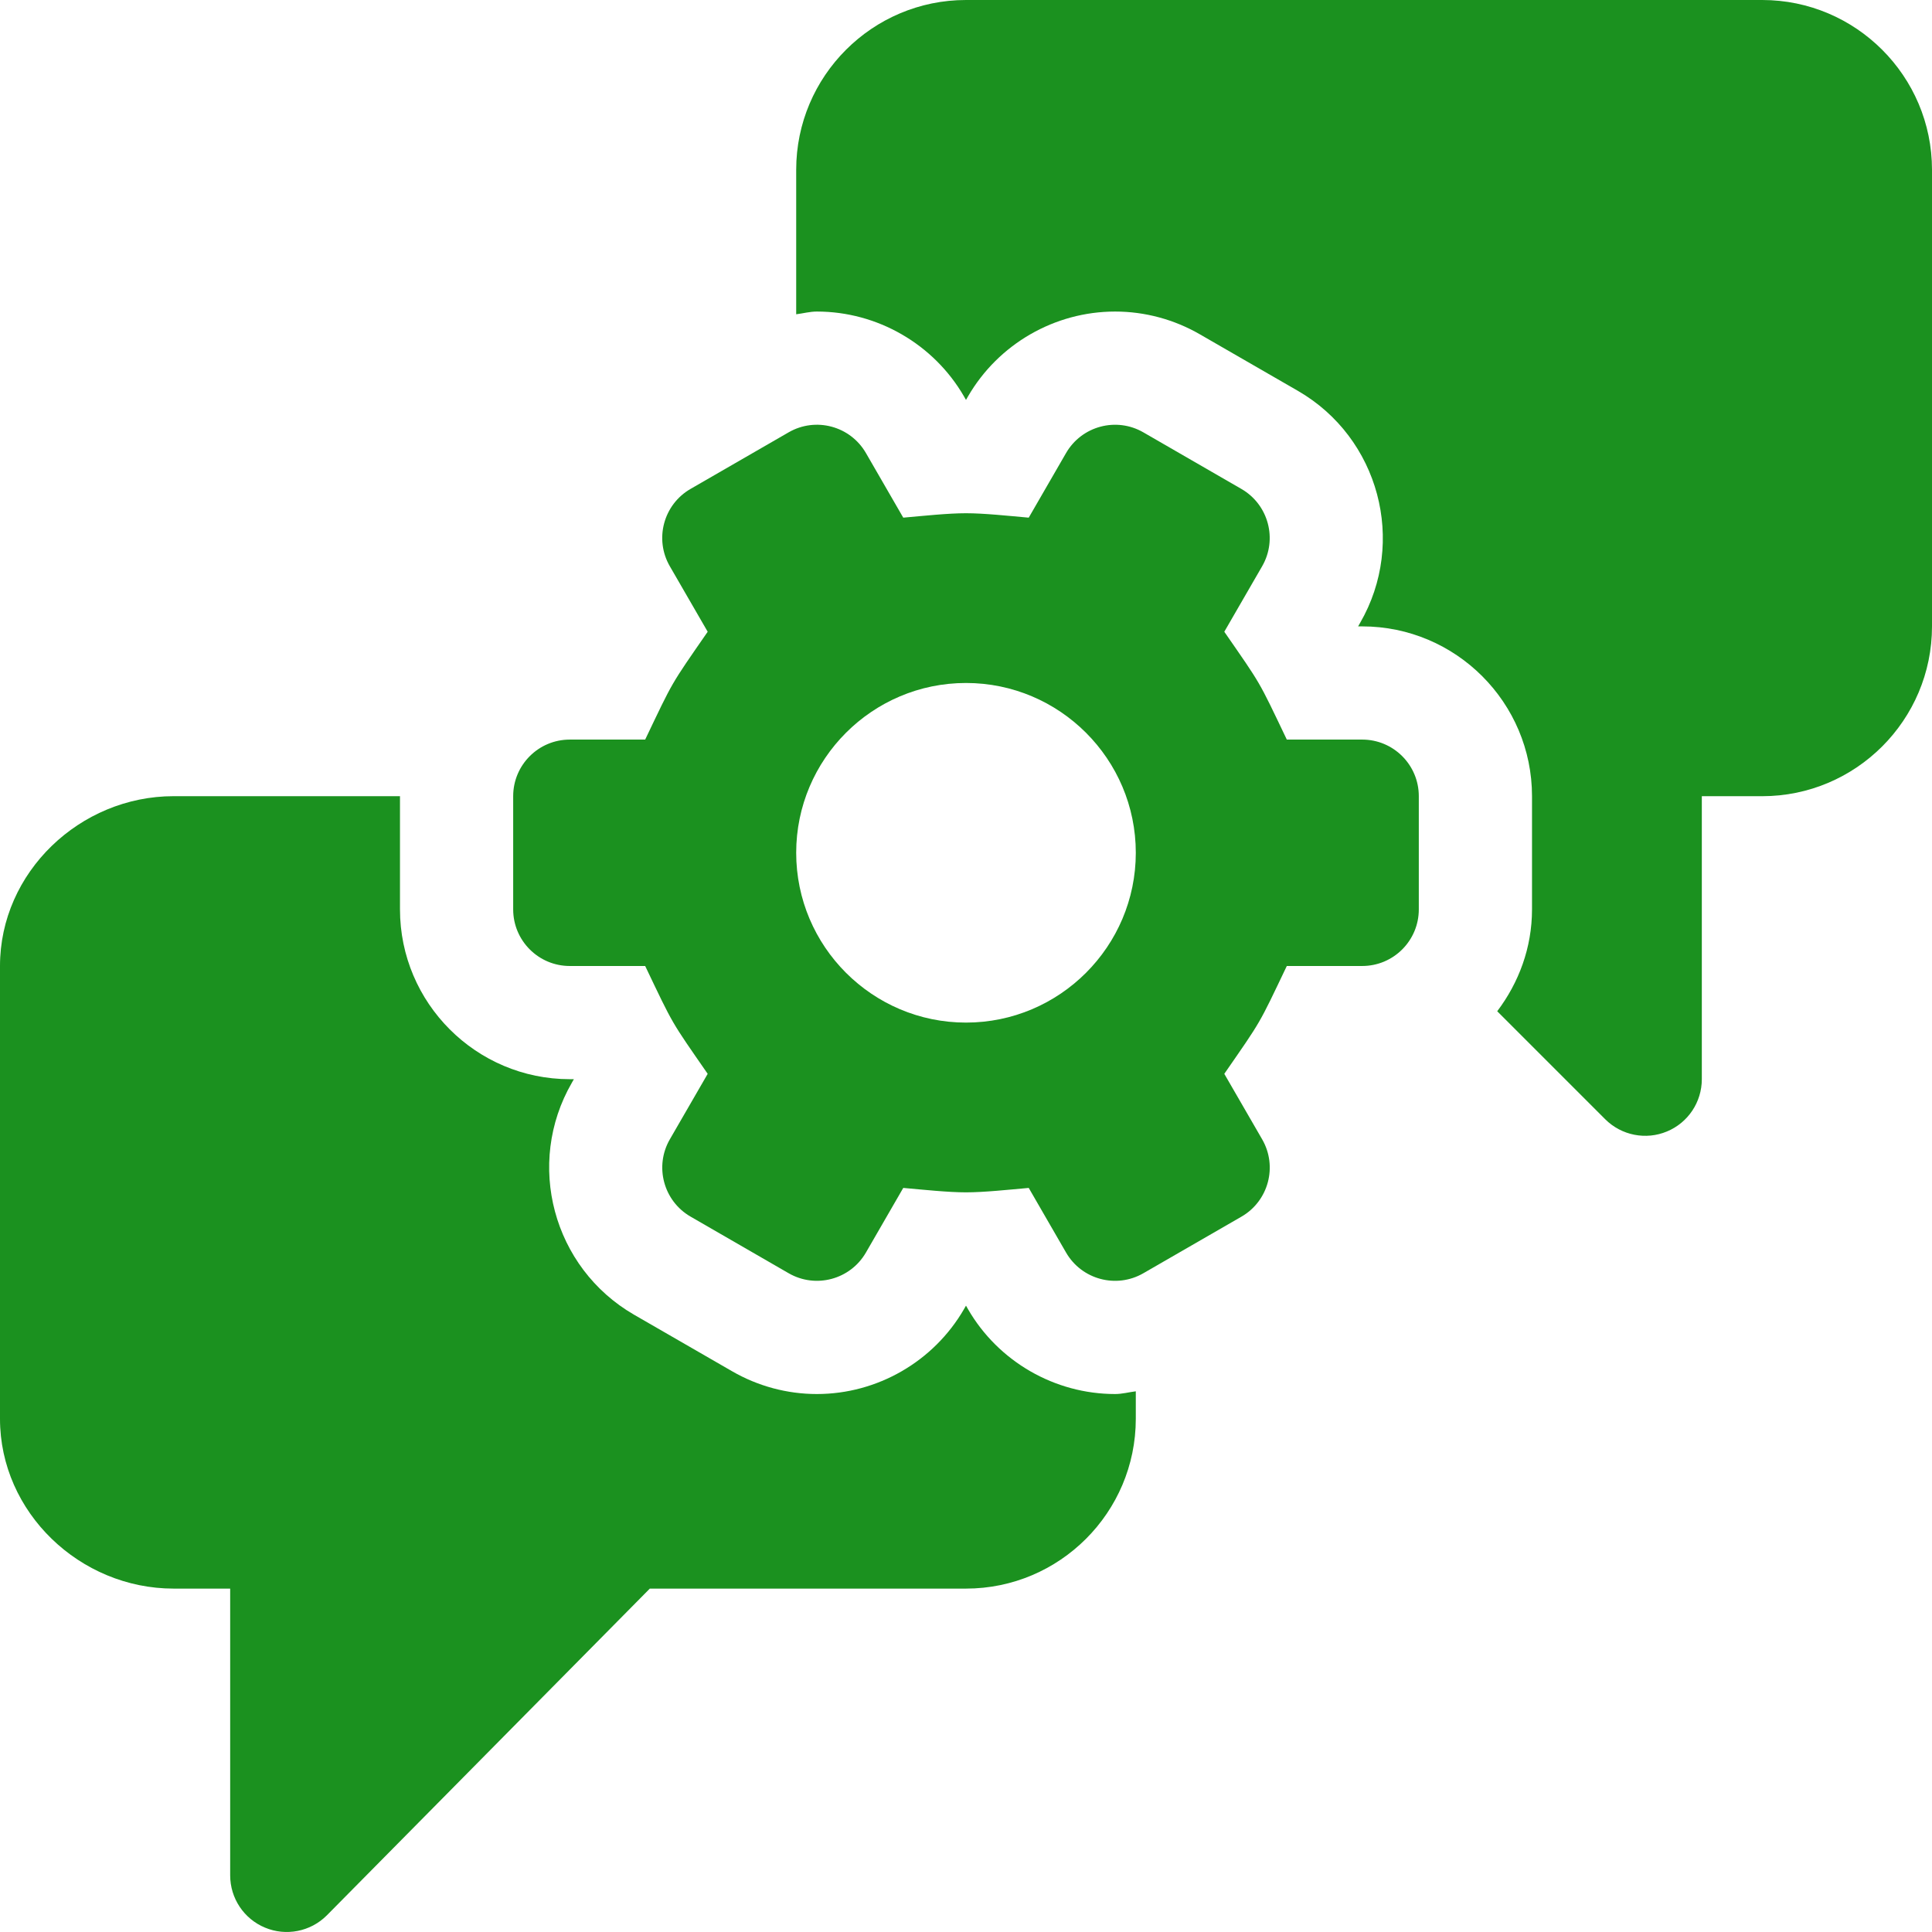 <svg width="512" height="512" viewBox="0 0 512 512" fill="none" xmlns="http://www.w3.org/2000/svg">
<g clip-path="url(#clip0_2946_8505)">
<path d="M360.998 195.997H341.018C333.377 179.999 334.329 181.687 324.451 167.418L334.474 150.076C338.621 142.902 336.162 133.721 328.986 129.577L303 114.577C295.826 110.437 286.654 112.894 282.512 120.067L272.624 137.184C267.184 136.701 260.762 136.012 255.998 136.012C251.234 136.012 244.812 136.7 239.372 137.184L229.482 120.062C225.34 112.892 216.172 110.434 208.998 114.571L183.004 129.566C175.823 133.706 173.363 142.891 177.513 150.066L187.545 167.419C177.546 181.864 178.52 180.211 170.978 195.998H150.998C142.714 195.998 135.998 202.714 135.998 210.998V240.998C135.998 249.282 142.715 255.998 150.998 255.998H170.978C178.619 271.996 177.667 270.308 187.545 284.577L177.522 301.919C173.375 309.093 175.834 318.274 183.01 322.418L208.996 337.418C216.17 341.558 225.342 339.101 229.484 331.928L239.372 314.811C244.812 315.294 251.234 315.983 255.998 315.983C260.762 315.983 267.184 315.295 272.624 314.811L282.514 331.933C286.656 339.103 295.824 341.561 302.998 337.424L328.992 322.429C336.173 318.289 338.633 309.104 334.483 301.929L324.451 284.576C334.45 270.131 333.476 271.784 341.018 255.997H360.998C369.282 255.997 375.998 249.281 375.998 240.997V210.997C375.998 202.713 369.282 195.997 360.998 195.997ZM255.999 270.997C231.185 270.997 210.999 250.811 210.999 225.997C210.999 201.183 231.185 180.997 255.999 180.997C280.813 180.997 300.999 201.183 300.999 225.997C300.999 250.811 280.813 270.997 255.999 270.997Z" fill="#1B911F"/>
<path d="M466.997 0H255.999C231.185 0 210.999 20.186 210.999 45V83.286C212.832 83.057 214.623 82.563 216.478 82.563C232.489 82.563 247.43 91.176 255.457 105.034L255.999 105.986L256.526 105.063C264.568 91.176 279.495 82.563 295.52 82.563C303.401 82.563 311.179 84.658 318.005 88.613L343.991 103.598C365.48 116.035 372.848 143.618 360.441 165.077L359.915 166H360.999C385.813 166 405.999 186.186 405.999 211V241C405.999 251.166 402.483 260.448 396.778 267.99L425.394 296.606C429.724 300.936 436.21 302.167 441.742 299.858C447.352 297.544 451 292.065 451 286.001V211.001H467C491.814 211.001 512 190.815 512 166.001V45C511.997 20.186 491.812 0 466.997 0Z" fill="#1B911F"/>
<path d="M295.519 369.433C279.508 369.433 264.567 360.82 256.54 346.962L255.998 346.01L255.471 346.933C247.429 360.82 232.502 369.433 216.477 369.433C208.596 369.433 200.818 367.338 193.992 363.383L168.007 348.398C146.518 335.961 139.15 308.378 151.557 286.919L152.084 285.996H151C126.186 285.996 106 265.81 106 240.996V210.996H46C21.186 210.996 3.53993e-08 231.182 3.53993e-08 255.996V375.995C-0.001 400.809 21.185 420.995 45.999 420.995H60.999V496.995C60.999 503.059 64.646 508.538 70.257 510.852C75.789 513.161 82.274 511.93 86.605 507.6L172.209 420.996H255.998C280.812 420.996 300.998 400.81 300.998 375.996V368.71C299.165 368.939 297.374 369.433 295.519 369.433Z" fill="#1B911F"/>
</g>
<defs>
<clipPath id="clip0_2946_8505">
<rect width="511.999" height="511.999" fill="white"/>
</clipPath>
</defs>
</svg>
